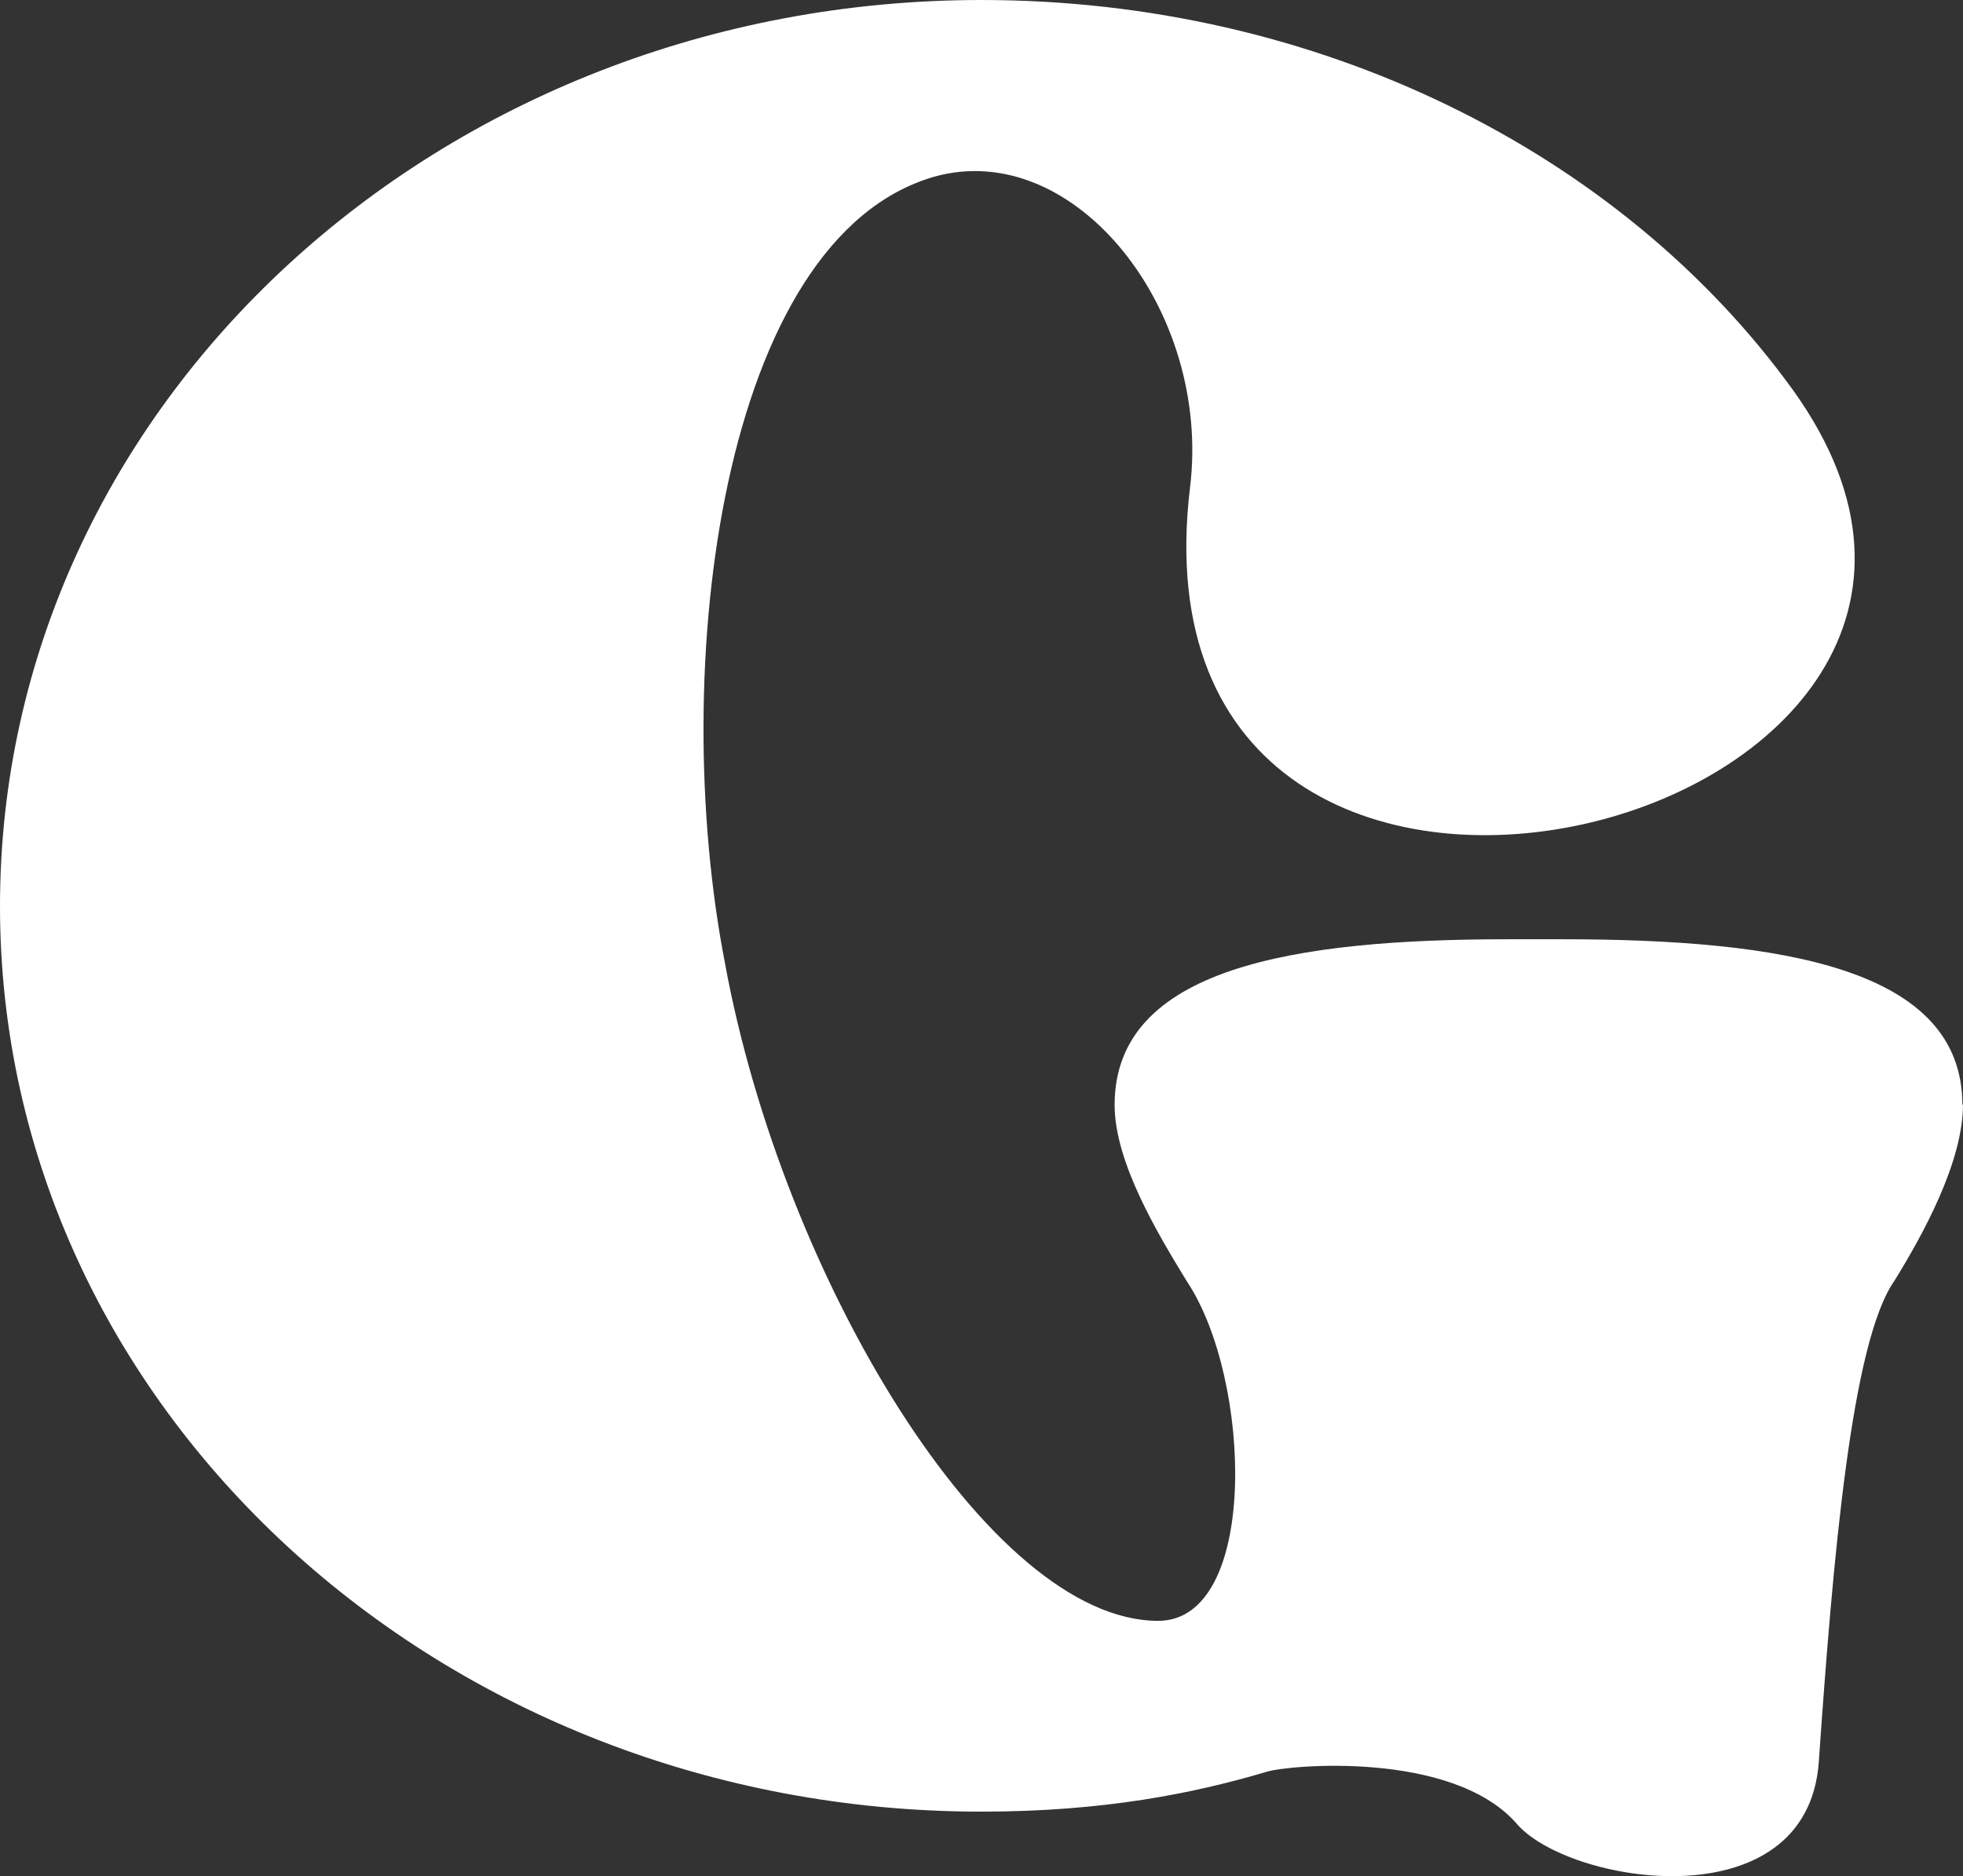 <svg viewBox="0 0 32 30.58" xmlns="http://www.w3.org/2000/svg" data-name="Calque 2" id="Calque_2">
  <rect x="0" y="0" width="32" height="30.58" fill="#333333" stroke="none"/>
  <defs>
    <style>
      .cls-1 {
        fill: #fff;
      }
    </style>
  </defs>
  <g data-name="Calque 2" id="Calque_2-2">
    <path d="M32,18c0,.94-.65,2.12-1.12,2.88-.7,1-1,4.53-1.23,7.83-.18,2.65-4.12,2-4.94,1-1.06-1.18-3.71-.94-4.06-.83-1.18.35-2.65.65-4.65.65-8.81,0-16-6.58-16-14.76S7.18,0,16,0c5.47,0,10.42,2.47,13.23,6.36,5.11,7.12-11,11.23-9.83,1.58.35-2.88-1.88-5.7-4.17-5.06-3.47,1-4.35,8-3.41,12.83.94,5.11,4.3,10.71,7.06,10.71,1.65,0,1.53-3.94.47-5.53-.47-.77-1.18-1.94-1.18-2.88,0-2.24,2.94-2.7,6.41-2.7h.88c3.59,0,6.53.47,6.53,2.7h0Z" class="cls-1"></path>
  </g>
</svg>